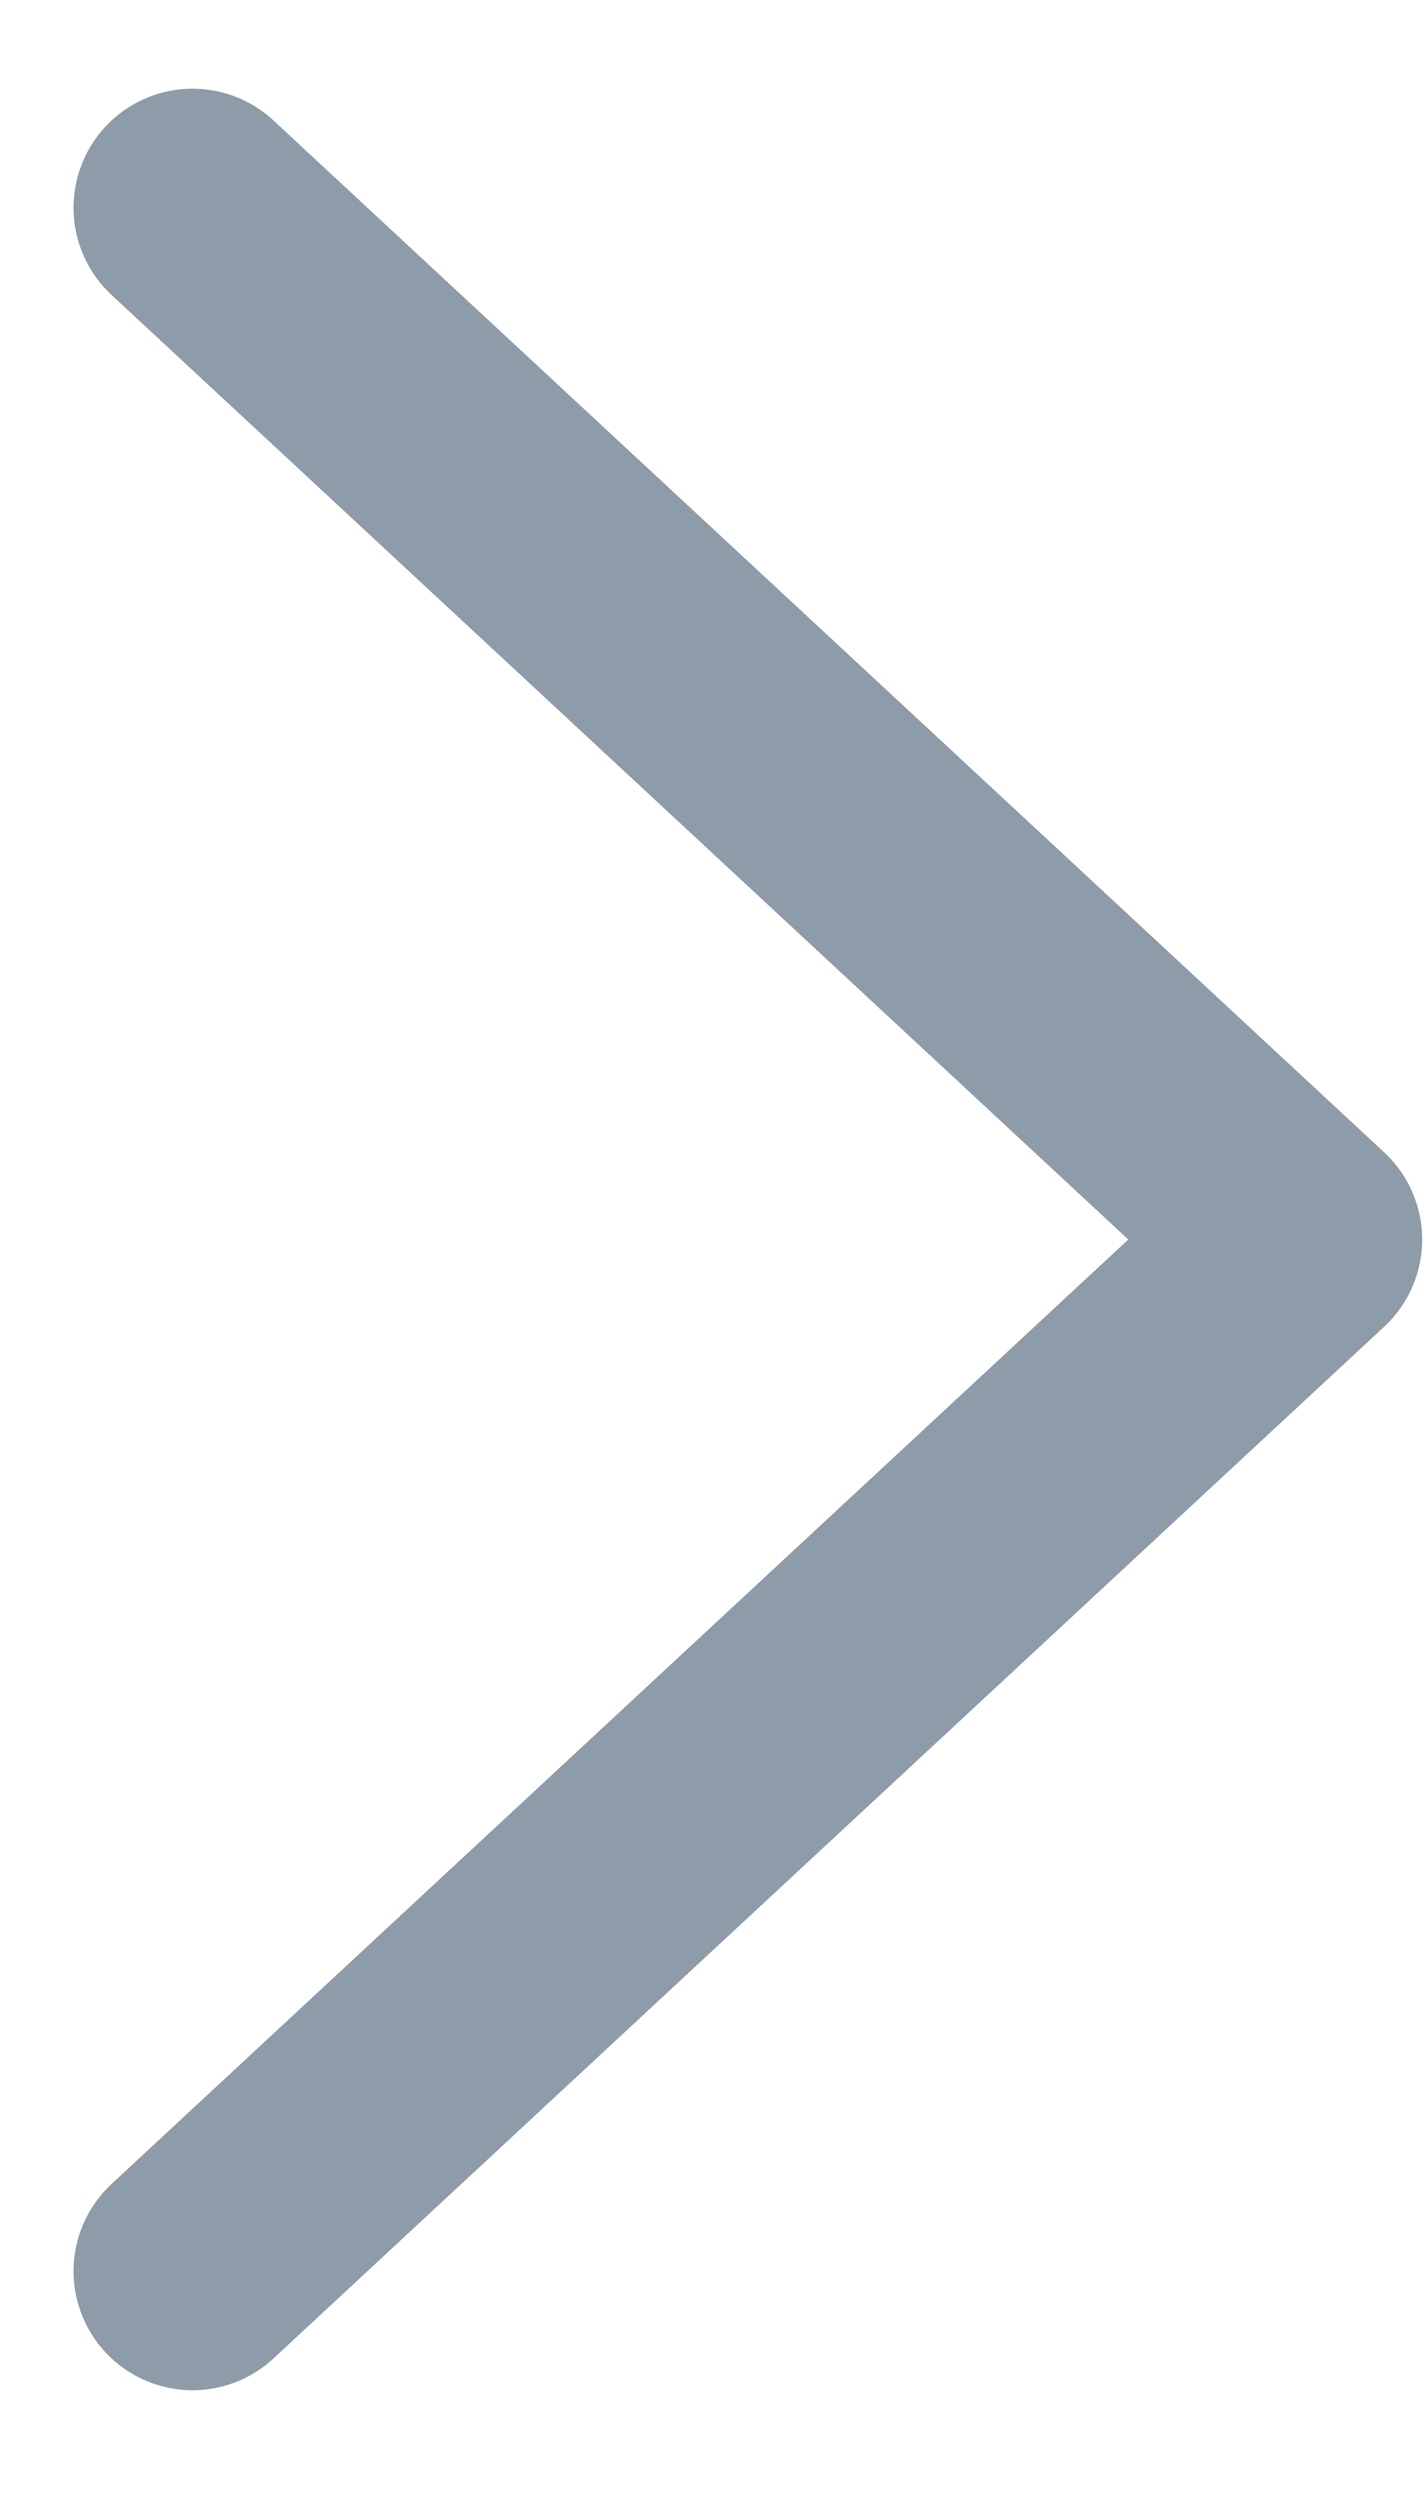 <svg width="12" height="21" viewBox="0 0 12 21" fill="none" xmlns="http://www.w3.org/2000/svg">
<path d="M1.618 19.078L10.951 10.412L1.618 1.745" stroke="#8E9BA8" stroke-width="2" stroke-linecap="round" stroke-linejoin="round"/>
</svg>
